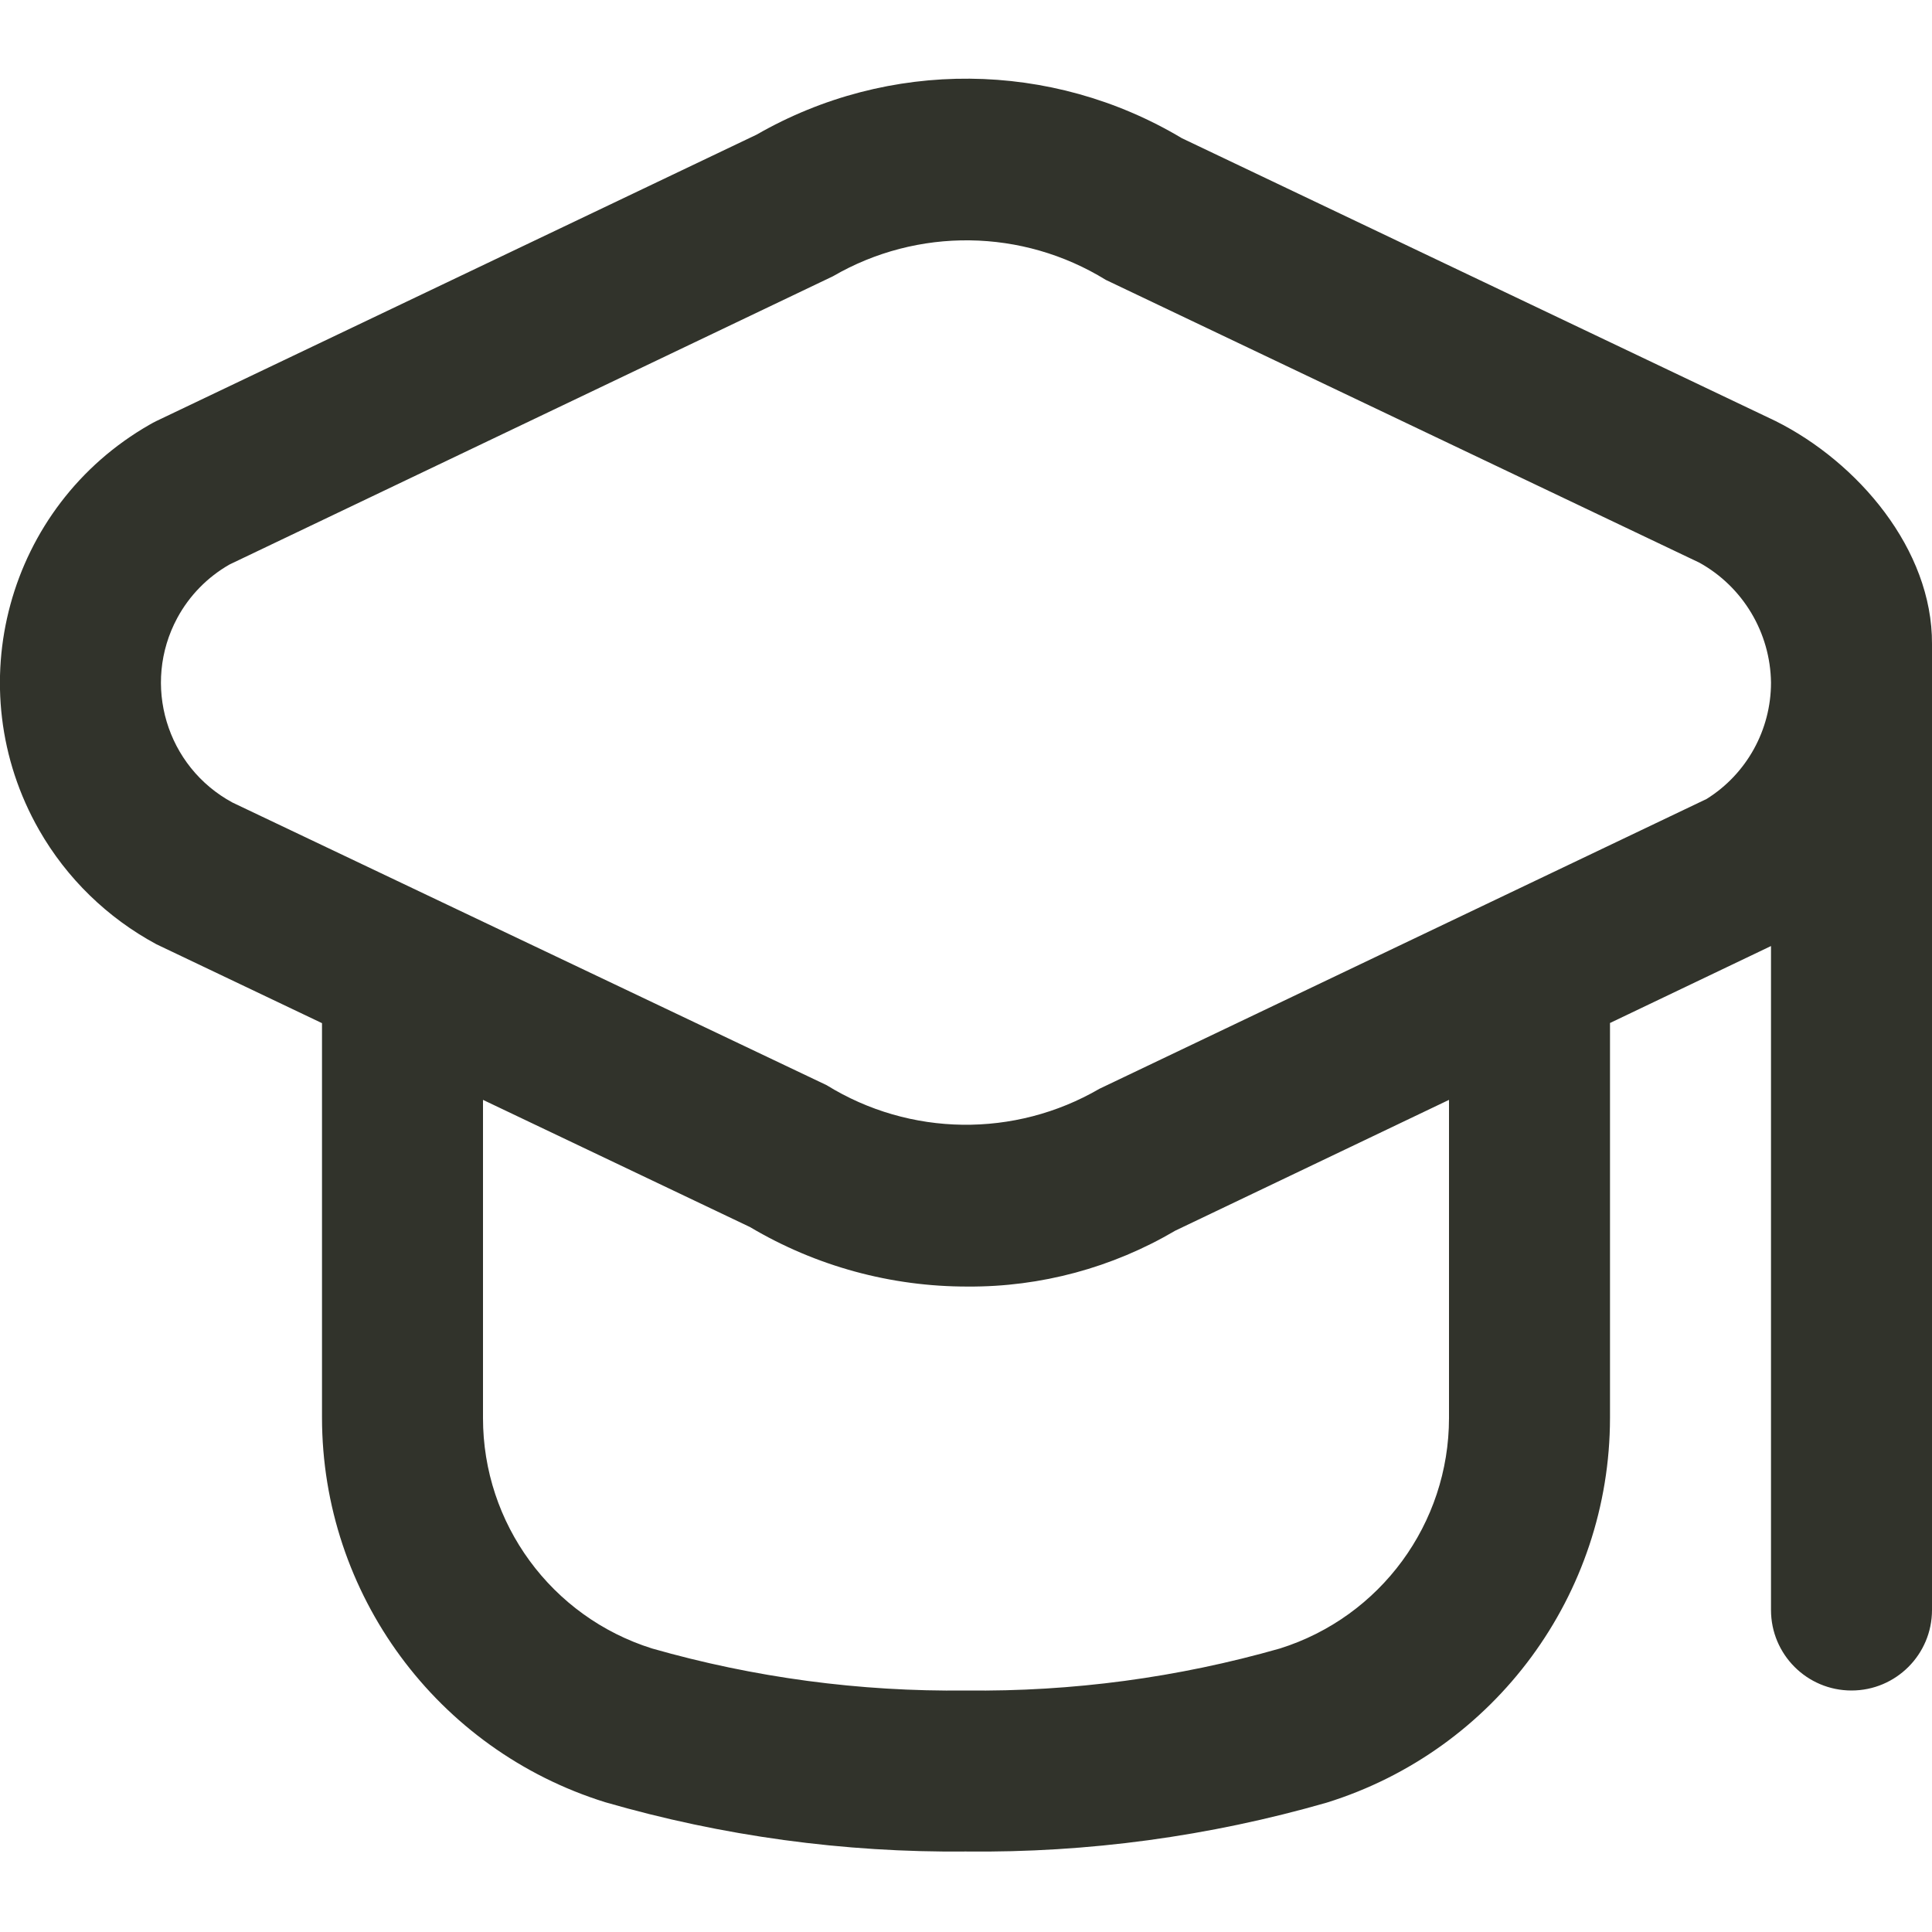 <?xml version="1.0" encoding="UTF-8"?> <svg xmlns="http://www.w3.org/2000/svg" width="24" height="24" viewBox="0 0 24 24" fill="none"><g clip-path="url(#clip0_294_37)"><path d="M22.056 5.23L14.682 1.717C13.059 0.747 11.039 0.73 9.4 1.672L1.943 5.23C1.915 5.244 1.886 5.259 1.859 5.275C0.089 6.287 -0.525 8.541 0.486 10.311C0.829 10.911 1.334 11.402 1.943 11.73L4 12.71V17.61C4.001 19.801 5.427 21.737 7.519 22.388C8.974 22.809 10.484 23.015 12 23C13.515 23.017 15.024 22.812 16.481 22.393C18.573 21.742 19.998 19.806 20 17.615V12.708L22 11.752V20C22 20.552 22.447 21 23 21C23.552 21 24 20.552 24 20V8C24.006 6.825 23.079 5.741 22.056 5.23ZM18 17.615C18 18.925 17.15 20.085 15.9 20.478C14.632 20.84 13.318 21.016 12 21C10.681 21.016 9.367 20.84 8.1 20.478C6.849 20.085 5.999 18.925 6 17.615V13.663L9.317 15.243C10.135 15.729 11.07 15.984 12.022 15.982C12.928 15.988 13.818 15.748 14.599 15.288L18 13.663V17.615ZM21.2 9.925L13.658 13.525C12.606 14.137 11.303 14.12 10.268 13.48L2.889 9.97C2.066 9.526 1.759 8.5 2.202 7.677C2.352 7.399 2.577 7.169 2.852 7.012L10.347 3.432C11.399 2.821 12.701 2.838 13.737 3.477L21.111 6.99C21.653 7.291 21.992 7.86 22 8.48C22 9.067 21.698 9.614 21.2 9.925Z" fill="#31332B"></path></g><defs><clipPath id="clip0_294_37"><rect width="24" height="24" fill="white"></rect></clipPath></defs></svg> 
